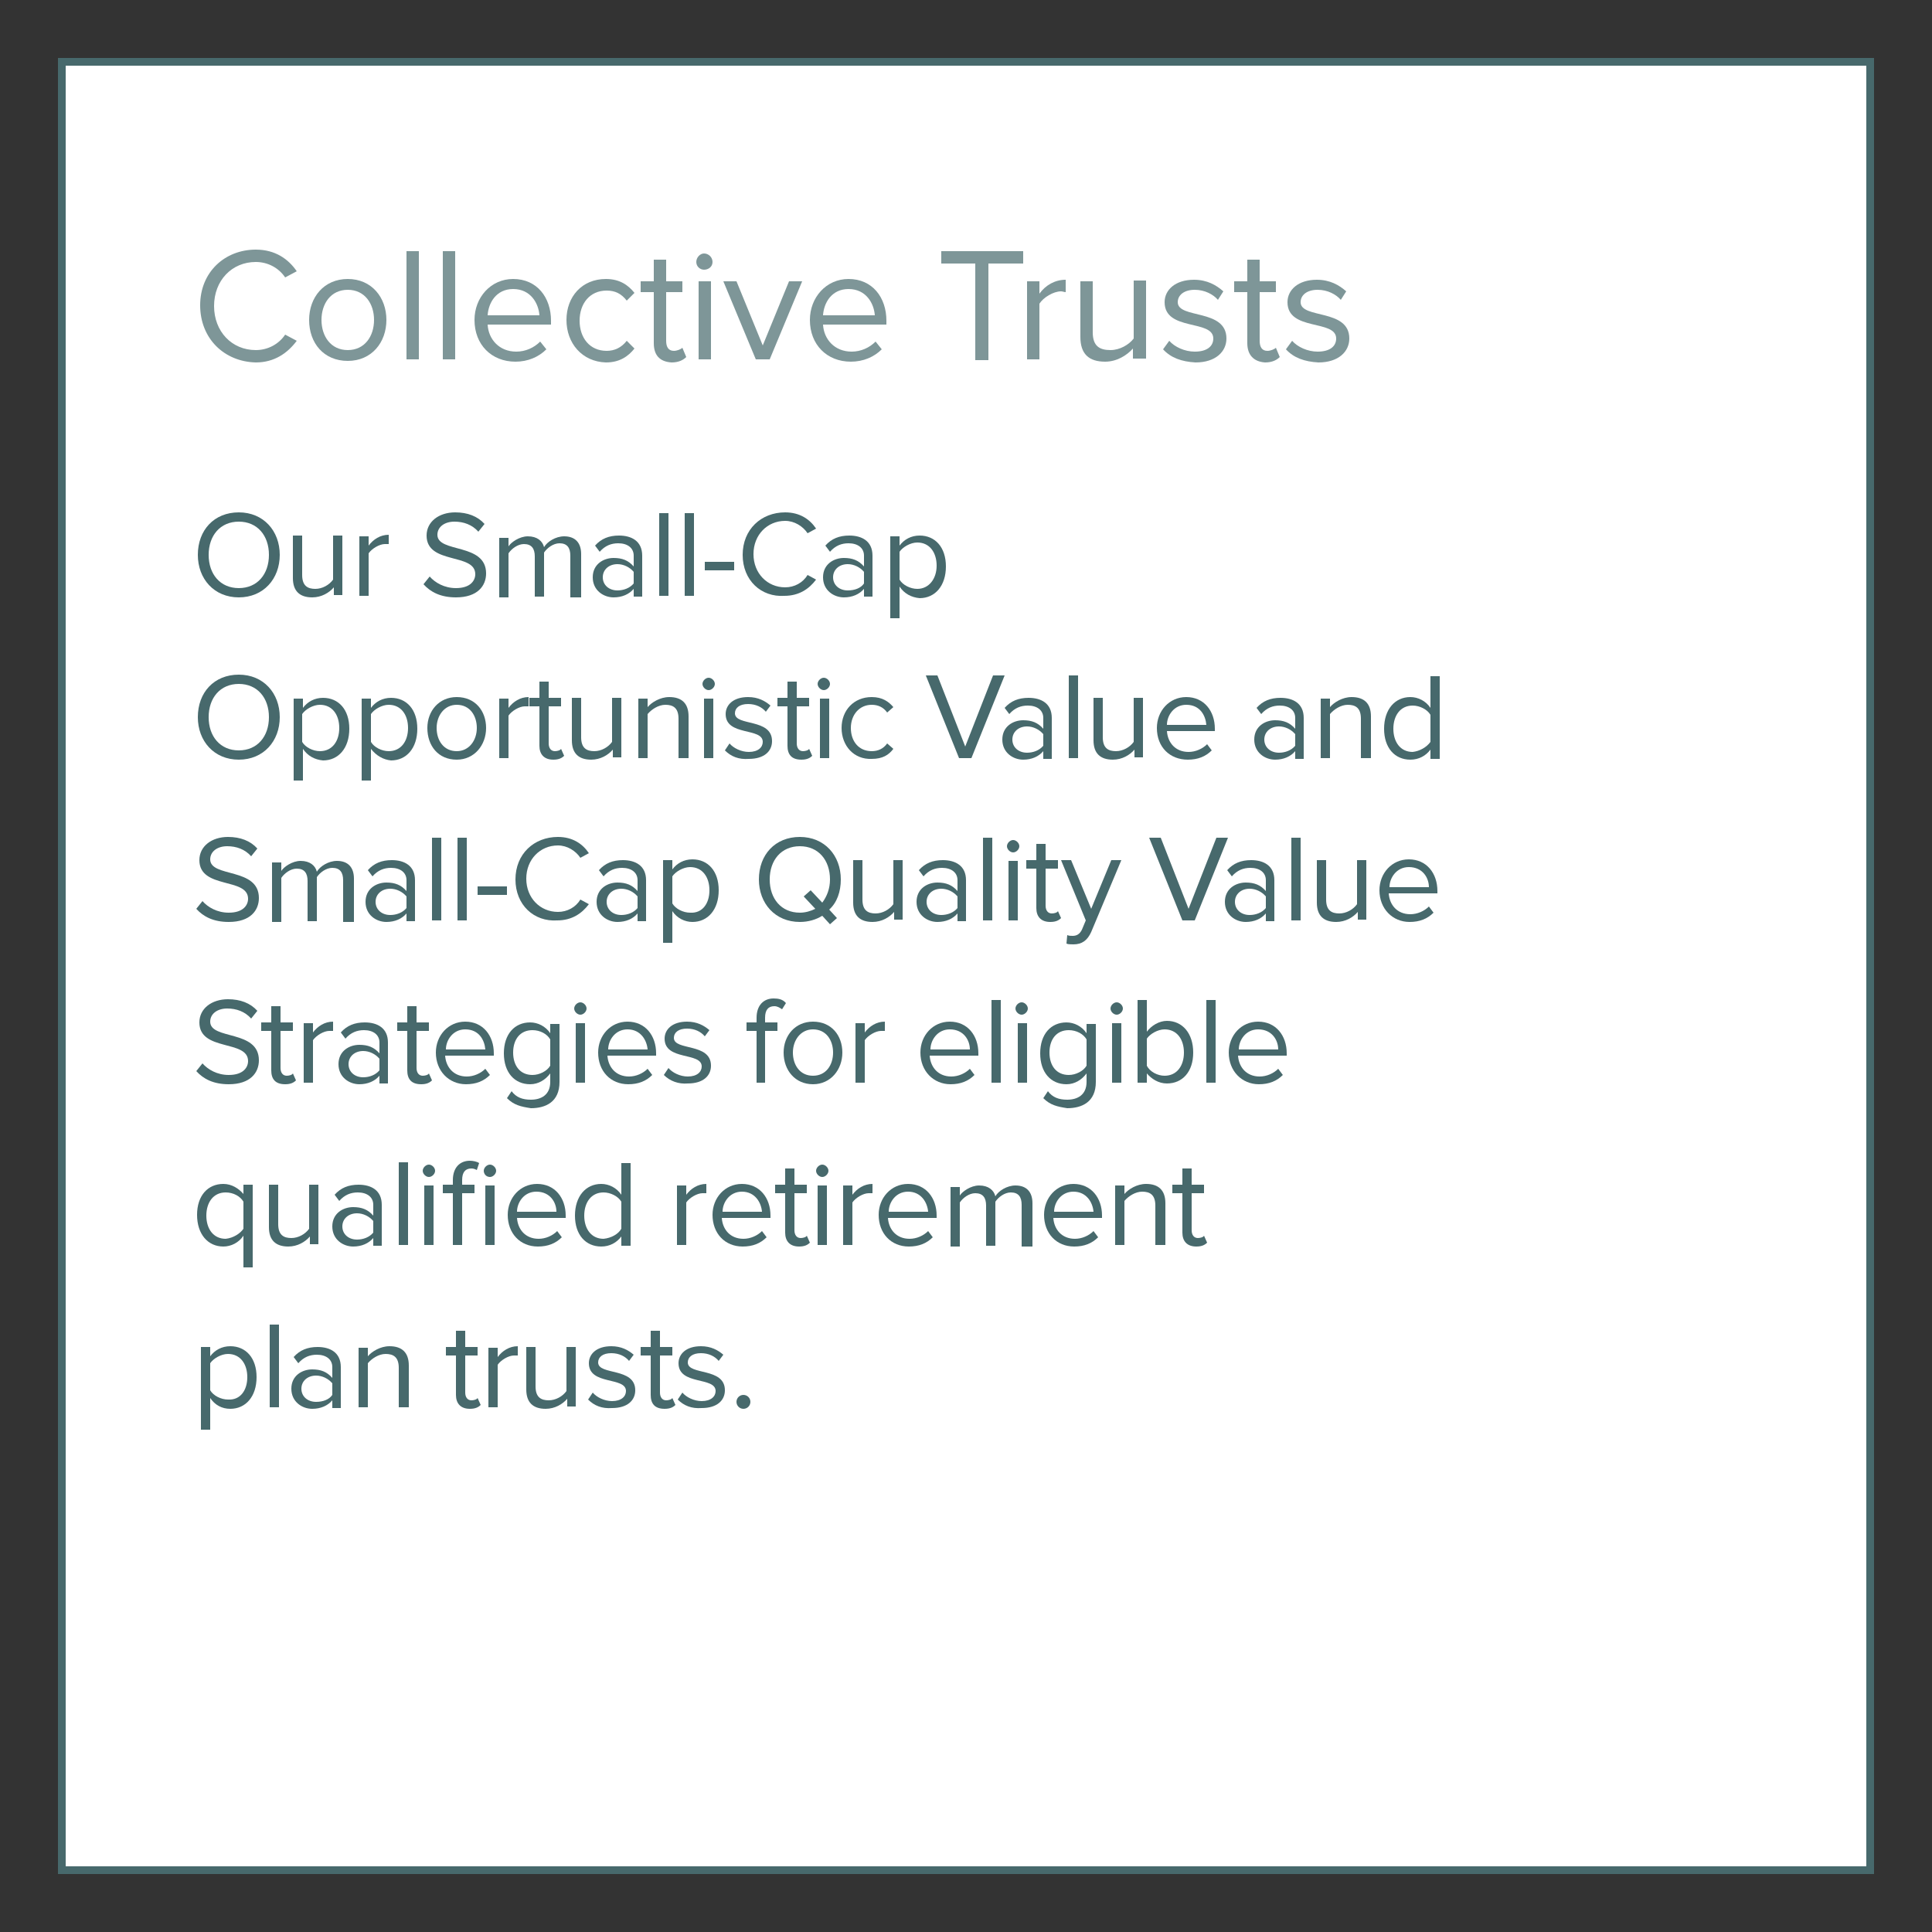<?xml version="1.0" encoding="utf-8"?>
<!-- Generator: Adobe Illustrator 27.3.1, SVG Export Plug-In . SVG Version: 6.00 Build 0)  -->
<svg version="1.1" id="Layer_1" xmlns="http://www.w3.org/2000/svg" xmlns:xlink="http://www.w3.org/1999/xlink" x="0px" y="0px"
	 viewBox="0 0 250 250" style="enable-background:new 0 0 250 250;" xml:space="preserve">
<rect x="0" y="0" width="250" height="250" fill="#333333" stroke="none"/>
<style type="text/css">
	.st0{fill:#47696C;}
	.st1{fill:#808080;}
	.st2{fill:none;}
	.st3{fill:#DAE1E2;}
	.st4{fill:#DEE1E3;}
	.st5{fill-rule:evenodd;clip-rule:evenodd;fill:#DEE1E3;}
	.st6{fill:#46747A;}
	.st7{fill:#FFFFFF;}
	.st8{fill:#7E9698;}
	.st9{fill:#298EC1;}
	.st10{fill:none;stroke:#CCCCCC;stroke-width:3;stroke-miterlimit:10;}
	.st11{fill:#CCCCCC;}
	.st12{fill:#FF00FF;}
	.st13{fill:none;stroke:#FFFFFF;stroke-miterlimit:10;}
</style>
<g>
	<rect x="8" y="8" class="st7" width="234" height="234"/>
	<path class="st0" d="M241.5,8.5v233H8.5V8.5H241.5 M242.5,7.5H7.5v235h235V7.5L242.5,7.5z"/>
</g>
<g>
	<path class="st8" d="M25.9,39.5c0-4.3,3.2-7.2,7.2-7.2c2.5,0,4.2,1.2,5.3,2.8l-1.5,0.8c-0.8-1.2-2.2-2-3.8-2
		c-3.1,0-5.4,2.4-5.4,5.7c0,3.3,2.3,5.7,5.4,5.7c1.6,0,3-0.8,3.8-2l1.5,0.8c-1.2,1.6-2.9,2.8-5.3,2.8C29,46.8,25.9,43.8,25.9,39.5z"
		/>
	<path class="st8" d="M40,41.4c0-2.9,1.9-5.3,5-5.3s5,2.4,5,5.3s-1.9,5.3-5,5.3S40,44.4,40,41.4z M48.4,41.4c0-2.1-1.2-3.9-3.4-3.9
		s-3.4,1.8-3.4,3.9c0,2.1,1.2,3.9,3.4,3.9S48.4,43.5,48.4,41.4z"/>
	<path class="st8" d="M52.6,46.5v-14h1.6v14H52.6z"/>
	<path class="st8" d="M57.3,46.5v-14h1.6v14H57.3z"/>
	<path class="st8" d="M61.4,41.4c0-2.9,2.1-5.3,5-5.3c3.1,0,4.9,2.4,4.9,5.4V42h-8.2c0.1,1.9,1.5,3.5,3.7,3.5c1.2,0,2.3-0.5,3.1-1.3
		l0.8,1c-1,1-2.4,1.6-4,1.6C63.6,46.8,61.4,44.6,61.4,41.4z M66.4,37.4c-2.2,0-3.2,1.8-3.3,3.4h6.7C69.7,39.3,68.7,37.4,66.4,37.4z"
		/>
	<path class="st8" d="M73.3,41.4c0-3,2-5.3,5.1-5.3c1.8,0,2.9,0.8,3.7,1.8l-1,1c-0.7-0.9-1.5-1.3-2.6-1.3c-2.2,0-3.5,1.7-3.5,3.9
		s1.3,3.9,3.5,3.9c1,0,1.9-0.4,2.6-1.3l1,1c-0.8,1-1.9,1.8-3.7,1.8C75.3,46.8,73.3,44.4,73.3,41.4z"/>
	<path class="st8" d="M84.6,44.4v-6.6h-1.7v-1.4h1.7v-2.8h1.6v2.8h2.1v1.4h-2.1v6.3c0,0.8,0.3,1.3,1,1.3c0.4,0,0.9-0.2,1.1-0.4
		l0.5,1.2c-0.4,0.4-1,0.7-1.9,0.7C85.3,46.8,84.6,45.9,84.6,44.4z"/>
	<path class="st8" d="M90.1,33.9c0-0.6,0.5-1.1,1-1.1c0.6,0,1.1,0.5,1.1,1.1s-0.5,1-1.1,1C90.6,34.9,90.1,34.5,90.1,33.9z
		 M90.4,46.5V36.4H92v10.1H90.4z"/>
	<path class="st8" d="M97.8,46.5l-4.2-10.1h1.7l3.4,8.3l3.4-8.3h1.7l-4.2,10.1H97.8z"/>
	<path class="st8" d="M104.8,41.4c0-2.9,2.1-5.3,5-5.3c3.1,0,4.9,2.4,4.9,5.4V42h-8.2c0.1,1.9,1.5,3.5,3.7,3.5
		c1.2,0,2.3-0.5,3.1-1.3l0.8,1c-1,1-2.4,1.6-4,1.6C107,46.8,104.8,44.6,104.8,41.4z M109.8,37.4c-2.2,0-3.2,1.8-3.3,3.4h6.7
		C113.1,39.3,112.1,37.4,109.8,37.4z"/>
	<path class="st8" d="M126.2,46.5V34.1h-4.4v-1.6h10.6v1.6h-4.5v12.5H126.2z"/>
	<path class="st8" d="M132.9,46.5V36.4h1.6V38c0.8-1.1,2-1.8,3.4-1.8v1.6c-0.2,0-0.4-0.1-0.6-0.1c-1,0-2.3,0.8-2.8,1.6v7.2H132.9z"
		/>
	<path class="st8" d="M146.6,46.5v-1.4c-0.8,0.9-2.1,1.7-3.6,1.7c-2.1,0-3.2-1-3.2-3.2v-7.2h1.6V43c0,1.8,0.9,2.3,2.3,2.3
		c1.2,0,2.4-0.7,3-1.5v-7.5h1.6v10.1H146.6z"/>
	<path class="st8" d="M150.5,45.2l0.8-1.1c0.7,0.8,2,1.4,3.3,1.4c1.6,0,2.4-0.7,2.4-1.7c0-2.5-6.3-0.9-6.3-4.7
		c0-1.6,1.4-2.9,3.8-2.9c1.7,0,2.9,0.7,3.8,1.5l-0.7,1.1c-0.6-0.7-1.7-1.3-3-1.3c-1.4,0-2.2,0.7-2.2,1.6c0,2.2,6.3,0.8,6.3,4.7
		c0,1.7-1.4,3.1-4,3.1C152.9,46.8,151.5,46.3,150.5,45.2z"/>
	<path class="st8" d="M161.4,44.4v-6.6h-1.7v-1.4h1.7v-2.8h1.6v2.8h2.1v1.4H163v6.3c0,0.8,0.3,1.3,1,1.3c0.4,0,0.9-0.2,1.1-0.4
		l0.5,1.2c-0.4,0.4-1,0.7-1.9,0.7C162.2,46.8,161.4,45.9,161.4,44.4z"/>
	<path class="st8" d="M166.4,45.2l0.8-1.1c0.7,0.8,2,1.4,3.3,1.4c1.6,0,2.4-0.7,2.4-1.7c0-2.5-6.3-0.9-6.3-4.7
		c0-1.6,1.4-2.9,3.8-2.9c1.7,0,2.9,0.7,3.8,1.5l-0.7,1.1c-0.6-0.7-1.7-1.3-3-1.3c-1.4,0-2.2,0.7-2.2,1.6c0,2.2,6.3,0.8,6.3,4.7
		c0,1.7-1.4,3.1-4,3.1C168.8,46.8,167.4,46.3,166.4,45.2z"/>
	<path class="st0" d="M25.6,71.8c0-3.2,2.1-5.5,5.3-5.5c3.2,0,5.3,2.4,5.3,5.5s-2.1,5.5-5.3,5.5C27.7,77.3,25.6,74.9,25.6,71.8z
		 M34.8,71.8c0-2.5-1.5-4.3-3.9-4.3c-2.4,0-3.9,1.8-3.9,4.3c0,2.5,1.5,4.3,3.9,4.3C33.3,76.1,34.8,74.3,34.8,71.8z"/>
	<path class="st0" d="M43.2,77.1V76c-0.6,0.7-1.6,1.3-2.8,1.3c-1.6,0-2.5-0.8-2.5-2.5v-5.5h1.2v5.1c0,1.4,0.7,1.8,1.7,1.8
		c0.9,0,1.8-0.5,2.3-1.2v-5.7h1.2v7.7H43.2z"/>
	<path class="st0" d="M46.5,77.1v-7.7h1.2v1.2c0.6-0.8,1.5-1.4,2.6-1.4v1.2c-0.1,0-0.3,0-0.5,0c-0.7,0-1.7,0.6-2.1,1.2v5.5H46.5z"/>
	<path class="st0" d="M54.8,75.6l0.8-1c0.7,0.8,1.9,1.5,3.4,1.5c1.9,0,2.5-1,2.5-1.8c0-2.8-6.3-1.2-6.3-5c0-1.8,1.6-3,3.7-3
		c1.6,0,2.9,0.5,3.8,1.5l-0.8,1c-0.8-0.9-1.9-1.3-3.1-1.3c-1.3,0-2.2,0.7-2.2,1.7c0,2.4,6.3,1,6.3,5c0,1.6-1.1,3.1-3.9,3.1
		C57,77.3,55.7,76.6,54.8,75.6z"/>
	<path class="st0" d="M73.8,77.1v-5.2c0-1-0.4-1.6-1.4-1.6c-0.8,0-1.6,0.6-2,1.2v5.7h-1.2v-5.2c0-1-0.4-1.6-1.4-1.6
		c-0.8,0-1.6,0.6-2,1.2v5.7h-1.2v-7.7h1.2v1.1c0.3-0.5,1.4-1.3,2.5-1.3c1.2,0,1.9,0.6,2.1,1.4c0.4-0.7,1.5-1.4,2.6-1.4
		c1.4,0,2.2,0.8,2.2,2.3v5.6H73.8z"/>
	<path class="st0" d="M82,77.1v-0.9c-0.6,0.7-1.5,1.1-2.6,1.1c-1.3,0-2.7-0.9-2.7-2.6c0-1.7,1.4-2.5,2.7-2.5c1.1,0,1.9,0.3,2.6,1.1
		v-1.4c0-1-0.8-1.6-2-1.6c-0.9,0-1.7,0.3-2.4,1.1l-0.6-0.8c0.8-0.9,1.8-1.3,3.1-1.3c1.6,0,3,0.7,3,2.6v5.3H82z M82,75.5V74
		c-0.5-0.6-1.3-1-2.1-1c-1.1,0-1.9,0.7-1.9,1.7c0,1,0.8,1.7,1.9,1.7C80.7,76.4,81.5,76.1,82,75.5z"/>
	<path class="st0" d="M85.3,77.1V66.4h1.2v10.7H85.3z"/>
	<path class="st0" d="M88.6,77.1V66.4h1.2v10.7H88.6z"/>
	<path class="st0" d="M91.2,73.8v-1.1h3.8v1.1H91.2z"/>
	<path class="st0" d="M96.1,71.8c0-3.3,2.4-5.5,5.5-5.5c1.9,0,3.2,0.9,4,2.1l-1.1,0.6c-0.6-0.9-1.7-1.6-2.9-1.6
		c-2.3,0-4.1,1.8-4.1,4.3c0,2.5,1.8,4.3,4.1,4.3c1.2,0,2.3-0.6,2.9-1.6l1.1,0.6c-0.9,1.2-2.2,2.1-4.1,2.1
		C98.5,77.3,96.1,75.1,96.1,71.8z"/>
	<path class="st0" d="M111.8,77.1v-0.9c-0.6,0.7-1.5,1.1-2.6,1.1c-1.3,0-2.7-0.9-2.7-2.6c0-1.7,1.4-2.5,2.7-2.5
		c1.1,0,1.9,0.3,2.6,1.1v-1.4c0-1-0.8-1.6-2-1.6c-0.9,0-1.7,0.3-2.4,1.1l-0.6-0.8c0.8-0.9,1.8-1.3,3.1-1.3c1.6,0,3,0.7,3,2.6v5.3
		H111.8z M111.8,75.5V74c-0.5-0.6-1.3-1-2.1-1c-1.1,0-1.9,0.7-1.9,1.7c0,1,0.8,1.7,1.9,1.7C110.6,76.4,111.4,76.1,111.8,75.5z"/>
	<path class="st0" d="M116.4,75.9v4.1h-1.2V69.4h1.2v1.2c0.6-0.8,1.5-1.3,2.6-1.3c2,0,3.4,1.5,3.4,4c0,2.5-1.4,4.1-3.4,4.1
		C117.9,77.3,117,76.8,116.4,75.9z M121.2,73.2c0-1.7-0.9-3-2.5-3c-0.9,0-1.9,0.6-2.3,1.2V75c0.4,0.7,1.4,1.2,2.3,1.2
		C120.2,76.2,121.2,74.9,121.2,73.2z"/>
	<path class="st0" d="M25.6,92.8c0-3.2,2.1-5.5,5.3-5.5c3.2,0,5.3,2.4,5.3,5.5s-2.1,5.5-5.3,5.5C27.7,98.3,25.6,95.9,25.6,92.8z
		 M34.8,92.8c0-2.5-1.5-4.3-3.9-4.3c-2.4,0-3.9,1.8-3.9,4.3c0,2.5,1.5,4.3,3.9,4.3C33.3,97.1,34.8,95.3,34.8,92.8z"/>
	<path class="st0" d="M39.2,96.9v4.1H38V90.4h1.2v1.2c0.6-0.8,1.5-1.3,2.6-1.3c2,0,3.4,1.5,3.4,4c0,2.5-1.4,4.1-3.4,4.1
		C40.7,98.3,39.8,97.8,39.2,96.9z M43.9,94.2c0-1.7-0.9-3-2.5-3c-0.9,0-1.9,0.6-2.3,1.2V96c0.4,0.7,1.4,1.2,2.3,1.2
		C43,97.2,43.9,95.9,43.9,94.2z"/>
	<path class="st0" d="M48,96.9v4.1h-1.2V90.4H48v1.2c0.6-0.8,1.5-1.3,2.6-1.3c2,0,3.4,1.5,3.4,4c0,2.5-1.4,4.1-3.4,4.1
		C49.6,98.3,48.7,97.8,48,96.9z M52.8,94.2c0-1.7-0.9-3-2.5-3c-0.9,0-1.9,0.6-2.3,1.2V96c0.4,0.7,1.4,1.2,2.3,1.2
		C51.9,97.2,52.8,95.9,52.8,94.2z"/>
	<path class="st0" d="M55.3,94.2c0-2.2,1.5-4,3.8-4c2.4,0,3.8,1.8,3.8,4s-1.5,4.1-3.8,4.1C56.7,98.3,55.3,96.5,55.3,94.2z
		 M61.7,94.2c0-1.6-0.9-3-2.6-3c-1.6,0-2.6,1.4-2.6,3c0,1.6,0.9,3,2.6,3C60.7,97.2,61.7,95.8,61.7,94.2z"/>
	<path class="st0" d="M64.6,98.1v-7.7h1.2v1.2c0.6-0.8,1.5-1.4,2.6-1.4v1.2c-0.1,0-0.3,0-0.5,0c-0.7,0-1.7,0.6-2.1,1.2v5.5H64.6z"/>
	<path class="st0" d="M69.8,96.5v-5.1h-1.3v-1.1h1.3v-2.1H71v2.1h1.6v1.1H71v4.8c0,0.6,0.3,1,0.8,1c0.3,0,0.7-0.1,0.8-0.3l0.4,0.9
		c-0.3,0.3-0.7,0.5-1.4,0.5C70.4,98.3,69.8,97.6,69.8,96.5z"/>
	<path class="st0" d="M79.3,98.1V97c-0.6,0.7-1.6,1.3-2.8,1.3c-1.6,0-2.5-0.8-2.5-2.5v-5.5h1.2v5.1c0,1.4,0.7,1.8,1.7,1.8
		c0.9,0,1.8-0.5,2.3-1.2v-5.7h1.2v7.7H79.3z"/>
	<path class="st0" d="M87.8,98.1V93c0-1.4-0.7-1.8-1.7-1.8c-0.9,0-1.8,0.6-2.3,1.2v5.7h-1.2v-7.7h1.2v1.1c0.5-0.6,1.6-1.3,2.8-1.3
		c1.6,0,2.5,0.8,2.5,2.5v5.4H87.8z"/>
	<path class="st0" d="M90.9,88.5c0-0.4,0.4-0.8,0.8-0.8c0.4,0,0.8,0.4,0.8,0.8s-0.4,0.8-0.8,0.8C91.3,89.3,90.9,88.9,90.9,88.5z
		 M91.1,98.1v-7.7h1.2v7.7H91.1z"/>
	<path class="st0" d="M93.8,97.1l0.6-0.9c0.5,0.6,1.5,1.1,2.5,1.1c1.2,0,1.8-0.6,1.8-1.3c0-1.9-4.8-0.7-4.8-3.6c0-1.2,1-2.2,2.9-2.2
		c1.3,0,2.2,0.5,2.9,1.1l-0.6,0.8c-0.5-0.6-1.3-1-2.3-1c-1.1,0-1.7,0.5-1.7,1.2c0,1.7,4.8,0.6,4.8,3.6c0,1.3-1,2.3-3,2.3
		C95.6,98.3,94.6,97.9,93.8,97.1z"/>
	<path class="st0" d="M101.9,96.5v-5.1h-1.3v-1.1h1.3v-2.1h1.2v2.1h1.6v1.1h-1.6v4.8c0,0.6,0.3,1,0.8,1c0.3,0,0.7-0.1,0.8-0.3
		l0.4,0.9c-0.3,0.3-0.7,0.5-1.4,0.5C102.4,98.3,101.9,97.6,101.9,96.5z"/>
	<path class="st0" d="M105.8,88.5c0-0.4,0.4-0.8,0.8-0.8c0.4,0,0.8,0.4,0.8,0.8s-0.4,0.8-0.8,0.8C106.2,89.3,105.8,88.9,105.8,88.5z
		 M106.1,98.1v-7.7h1.2v7.7H106.1z"/>
	<path class="st0" d="M108.9,94.2c0-2.3,1.6-4,3.9-4c1.4,0,2.2,0.6,2.8,1.3l-0.8,0.7c-0.5-0.7-1.2-1-2-1c-1.6,0-2.7,1.3-2.7,3
		s1,3,2.7,3c0.8,0,1.5-0.3,2-1l0.8,0.7c-0.6,0.8-1.4,1.3-2.8,1.3C110.5,98.3,108.9,96.5,108.9,94.2z"/>
	<path class="st0" d="M124.1,98.1l-4.3-10.7h1.5l3.6,9.2l3.6-9.2h1.5l-4.3,10.7H124.1z"/>
	<path class="st0" d="M135,98.1v-0.9c-0.6,0.7-1.5,1.1-2.6,1.1c-1.3,0-2.7-0.9-2.7-2.6c0-1.7,1.4-2.5,2.7-2.5c1.1,0,1.9,0.3,2.6,1.1
		v-1.4c0-1-0.8-1.6-2-1.6c-0.9,0-1.7,0.3-2.4,1.1l-0.6-0.8c0.8-0.9,1.8-1.3,3.1-1.3c1.6,0,3,0.7,3,2.6v5.3H135z M135,96.5V95
		c-0.5-0.6-1.3-1-2.1-1c-1.1,0-1.9,0.7-1.9,1.7c0,1,0.8,1.7,1.9,1.7C133.7,97.4,134.5,97.1,135,96.5z"/>
	<path class="st0" d="M138.3,98.1V87.4h1.2v10.7H138.3z"/>
	<path class="st0" d="M146.8,98.1V97c-0.6,0.7-1.6,1.3-2.8,1.3c-1.6,0-2.5-0.8-2.5-2.5v-5.5h1.2v5.1c0,1.4,0.7,1.8,1.7,1.8
		c0.9,0,1.8-0.5,2.3-1.2v-5.7h1.2v7.7H146.8z"/>
	<path class="st0" d="M149.7,94.2c0-2.2,1.6-4,3.8-4c2.3,0,3.7,1.8,3.7,4.1v0.3H151c0.1,1.5,1.1,2.7,2.8,2.7c0.9,0,1.8-0.4,2.4-1
		l0.6,0.8c-0.8,0.8-1.8,1.2-3.1,1.2C151.4,98.3,149.7,96.7,149.7,94.2z M153.5,91.2c-1.6,0-2.5,1.4-2.5,2.6h5.1
		C156,92.6,155.3,91.2,153.5,91.2z"/>
	<path class="st0" d="M167.6,98.1v-0.9c-0.6,0.7-1.5,1.1-2.6,1.1c-1.3,0-2.7-0.9-2.7-2.6c0-1.7,1.4-2.5,2.7-2.5
		c1.1,0,1.9,0.3,2.6,1.1v-1.4c0-1-0.8-1.6-2-1.6c-0.9,0-1.7,0.3-2.4,1.1l-0.6-0.8c0.8-0.9,1.8-1.3,3.1-1.3c1.6,0,3,0.7,3,2.6v5.3
		H167.6z M167.6,96.5V95c-0.5-0.6-1.3-1-2.1-1c-1.1,0-1.9,0.7-1.9,1.7c0,1,0.8,1.7,1.9,1.7C166.3,97.4,167.1,97.1,167.6,96.5z"/>
	<path class="st0" d="M176.1,98.1V93c0-1.4-0.7-1.8-1.7-1.8c-0.9,0-1.8,0.6-2.3,1.2v5.7h-1.2v-7.7h1.2v1.1c0.5-0.6,1.6-1.3,2.8-1.3
		c1.6,0,2.5,0.8,2.5,2.5v5.4H176.1z"/>
	<path class="st0" d="M185.1,98.1V97c-0.6,0.8-1.5,1.3-2.6,1.3c-2,0-3.4-1.5-3.4-4c0-2.5,1.4-4.1,3.4-4.1c1,0,2,0.5,2.6,1.4v-4.1
		h1.2v10.7H185.1z M185.1,96v-3.5c-0.4-0.7-1.4-1.2-2.3-1.2c-1.6,0-2.5,1.3-2.5,3c0,1.7,0.9,3,2.5,3C183.7,97.2,184.6,96.7,185.1,96
		z"/>
	<path class="st0" d="M25.4,117.6l0.8-1c0.7,0.8,1.9,1.5,3.4,1.5c1.9,0,2.5-1,2.5-1.8c0-2.8-6.3-1.2-6.3-5c0-1.8,1.6-3,3.7-3
		c1.6,0,2.9,0.5,3.8,1.5l-0.8,1c-0.8-0.9-1.9-1.3-3.1-1.3c-1.3,0-2.2,0.7-2.2,1.7c0,2.4,6.3,1,6.3,5c0,1.6-1.1,3.1-3.9,3.1
		C27.6,119.3,26.3,118.6,25.4,117.6z"/>
	<path class="st0" d="M44.4,119.1v-5.2c0-1-0.4-1.6-1.4-1.6c-0.8,0-1.6,0.6-2,1.2v5.7h-1.2v-5.2c0-1-0.4-1.6-1.4-1.6
		c-0.8,0-1.6,0.6-2,1.2v5.7h-1.2v-7.7h1.2v1.1c0.3-0.5,1.4-1.3,2.5-1.3c1.2,0,1.9,0.6,2.1,1.4c0.4-0.7,1.5-1.4,2.6-1.4
		c1.4,0,2.2,0.8,2.2,2.3v5.6H44.4z"/>
	<path class="st0" d="M52.6,119.1v-0.9c-0.6,0.7-1.5,1.1-2.6,1.1c-1.3,0-2.7-0.9-2.7-2.6c0-1.7,1.4-2.5,2.7-2.5
		c1.1,0,1.9,0.3,2.6,1.1v-1.4c0-1-0.8-1.6-2-1.6c-0.9,0-1.7,0.3-2.4,1.1l-0.6-0.8c0.8-0.9,1.8-1.3,3.1-1.3c1.6,0,3,0.7,3,2.6v5.3
		H52.6z M52.6,117.5V116c-0.5-0.6-1.3-1-2.1-1c-1.1,0-1.9,0.7-1.9,1.7c0,1,0.8,1.7,1.9,1.7C51.3,118.4,52.1,118.1,52.6,117.5z"/>
	<path class="st0" d="M55.9,119.1v-10.7h1.2v10.7H55.9z"/>
	<path class="st0" d="M59.2,119.1v-10.7h1.2v10.7H59.2z"/>
	<path class="st0" d="M61.8,115.8v-1.1h3.8v1.1H61.8z"/>
	<path class="st0" d="M66.7,113.8c0-3.3,2.4-5.5,5.5-5.5c1.9,0,3.2,0.9,4,2.1l-1.1,0.6c-0.6-0.9-1.7-1.6-2.9-1.6
		c-2.3,0-4.1,1.8-4.1,4.3c0,2.5,1.8,4.3,4.1,4.3c1.2,0,2.3-0.6,2.9-1.6l1.1,0.6c-0.9,1.2-2.2,2.1-4.1,2.1
		C69.1,119.3,66.7,117.1,66.7,113.8z"/>
	<path class="st0" d="M82.5,119.1v-0.9c-0.6,0.7-1.5,1.1-2.6,1.1c-1.3,0-2.7-0.9-2.7-2.6c0-1.7,1.4-2.5,2.7-2.5
		c1.1,0,1.9,0.3,2.6,1.1v-1.4c0-1-0.8-1.6-2-1.6c-0.9,0-1.7,0.3-2.4,1.1l-0.6-0.8c0.8-0.9,1.8-1.3,3.1-1.3c1.6,0,3,0.7,3,2.6v5.3
		H82.5z M82.5,117.5V116c-0.5-0.6-1.3-1-2.1-1c-1.1,0-1.9,0.7-1.9,1.7c0,1,0.8,1.7,1.9,1.7C81.2,118.4,82,118.1,82.5,117.5z"/>
	<path class="st0" d="M87,117.9v4.1h-1.2v-10.7H87v1.2c0.6-0.8,1.5-1.3,2.6-1.3c2,0,3.4,1.5,3.4,4c0,2.5-1.4,4.1-3.4,4.1
		C88.6,119.3,87.6,118.8,87,117.9z M91.8,115.2c0-1.7-0.9-3-2.5-3c-0.9,0-1.9,0.6-2.3,1.2v3.5c0.4,0.7,1.4,1.2,2.3,1.2
		C90.9,118.2,91.8,116.9,91.8,115.2z"/>
	<path class="st0" d="M98.2,113.8c0-3.2,2.1-5.5,5.3-5.5c3.2,0,5.3,2.4,5.3,5.5c0,1.6-0.5,3-1.5,3.9l1,1.1l-0.9,0.8l-1-1.1
		c-0.8,0.5-1.8,0.8-2.9,0.8C100.3,119.3,98.2,116.9,98.2,113.8z M105.5,117.6l-1.5-1.6l0.9-0.8l1.5,1.6c0.6-0.8,1-1.8,1-3
		c0-2.5-1.5-4.3-3.9-4.3c-2.4,0-3.9,1.8-3.9,4.3c0,2.5,1.5,4.3,3.9,4.3C104.2,118.1,104.9,117.9,105.5,117.6z"/>
	<path class="st0" d="M115.7,119.1V118c-0.6,0.7-1.6,1.3-2.8,1.3c-1.6,0-2.5-0.8-2.5-2.5v-5.5h1.2v5.1c0,1.4,0.7,1.8,1.7,1.8
		c0.9,0,1.8-0.5,2.3-1.2v-5.7h1.2v7.7H115.7z"/>
	<path class="st0" d="M123.9,119.1v-0.9c-0.6,0.7-1.5,1.1-2.6,1.1c-1.3,0-2.7-0.9-2.7-2.6c0-1.7,1.4-2.5,2.7-2.5
		c1.1,0,1.9,0.3,2.6,1.1v-1.4c0-1-0.8-1.6-2-1.6c-0.9,0-1.7,0.3-2.4,1.1l-0.6-0.8c0.8-0.9,1.8-1.3,3.1-1.3c1.6,0,3,0.7,3,2.6v5.3
		H123.9z M123.9,117.5V116c-0.5-0.6-1.3-1-2.1-1c-1.1,0-1.9,0.7-1.9,1.7c0,1,0.8,1.7,1.9,1.7C122.6,118.4,123.4,118.1,123.9,117.5z"
		/>
	<path class="st0" d="M127.2,119.1v-10.7h1.2v10.7H127.2z"/>
	<path class="st0" d="M130.3,109.5c0-0.4,0.4-0.8,0.8-0.8c0.4,0,0.8,0.4,0.8,0.8s-0.4,0.8-0.8,0.8
		C130.7,110.3,130.3,109.9,130.3,109.5z M130.5,119.1v-7.7h1.2v7.7H130.5z"/>
	<path class="st0" d="M134.1,117.5v-5.1h-1.3v-1.1h1.3v-2.1h1.2v2.1h1.6v1.1h-1.6v4.8c0,0.6,0.3,1,0.8,1c0.3,0,0.7-0.1,0.8-0.3
		l0.4,0.9c-0.3,0.3-0.7,0.5-1.4,0.5C134.7,119.3,134.1,118.6,134.1,117.5z"/>
	<path class="st0" d="M138.1,121c0.2,0.1,0.5,0.1,0.7,0.1c0.5,0,0.9-0.2,1.2-0.8l0.5-1.2l-3.2-7.8h1.3l2.6,6.3l2.6-6.3h1.3l-3.9,9.3
		c-0.5,1.1-1.2,1.6-2.3,1.6c-0.3,0-0.7,0-0.9-0.1L138.1,121z"/>
	<path class="st0" d="M153,119.1l-4.3-10.7h1.5l3.6,9.2l3.6-9.2h1.5l-4.3,10.7H153z"/>
	<path class="st0" d="M163.8,119.1v-0.9c-0.6,0.7-1.5,1.1-2.6,1.1c-1.3,0-2.7-0.9-2.7-2.6c0-1.7,1.4-2.5,2.7-2.5
		c1.1,0,1.9,0.3,2.6,1.1v-1.4c0-1-0.8-1.6-2-1.6c-0.9,0-1.7,0.3-2.4,1.1l-0.6-0.8c0.8-0.9,1.8-1.3,3.1-1.3c1.6,0,3,0.7,3,2.6v5.3
		H163.8z M163.8,117.5V116c-0.5-0.6-1.3-1-2.1-1c-1.1,0-1.9,0.7-1.9,1.7c0,1,0.8,1.7,1.9,1.7C162.5,118.4,163.3,118.1,163.8,117.5z"
		/>
	<path class="st0" d="M167.1,119.1v-10.7h1.2v10.7H167.1z"/>
	<path class="st0" d="M175.7,119.1V118c-0.6,0.7-1.6,1.3-2.8,1.3c-1.6,0-2.5-0.8-2.5-2.5v-5.5h1.2v5.1c0,1.4,0.7,1.8,1.7,1.8
		c0.9,0,1.8-0.5,2.3-1.2v-5.7h1.2v7.7H175.7z"/>
	<path class="st0" d="M178.5,115.2c0-2.2,1.6-4,3.8-4c2.3,0,3.7,1.8,3.7,4.1v0.3h-6.3c0.1,1.5,1.1,2.7,2.8,2.7c0.9,0,1.8-0.4,2.4-1
		l0.6,0.8c-0.8,0.8-1.8,1.2-3.1,1.2C180.2,119.3,178.5,117.6,178.5,115.2z M182.3,112.2c-1.6,0-2.5,1.4-2.5,2.6h5.1
		C184.9,113.6,184.1,112.2,182.3,112.2z"/>
	<path class="st0" d="M25.4,138.6l0.8-1c0.7,0.8,1.9,1.5,3.4,1.5c1.9,0,2.5-1,2.5-1.8c0-2.8-6.3-1.2-6.3-5c0-1.8,1.6-3,3.7-3
		c1.6,0,2.9,0.5,3.8,1.5l-0.8,1c-0.8-0.9-1.9-1.3-3.1-1.3c-1.3,0-2.2,0.7-2.2,1.7c0,2.4,6.3,1,6.3,5c0,1.6-1.1,3.1-3.9,3.1
		C27.6,140.3,26.3,139.6,25.4,138.6z"/>
	<path class="st0" d="M35.1,138.5v-5.1h-1.3v-1.1h1.3v-2.1h1.2v2.1h1.6v1.1h-1.6v4.8c0,0.6,0.3,1,0.8,1c0.3,0,0.7-0.1,0.8-0.3
		l0.4,0.9c-0.3,0.3-0.7,0.5-1.4,0.5C35.6,140.3,35.1,139.6,35.1,138.5z"/>
	<path class="st0" d="M39.3,140.1v-7.7h1.2v1.2c0.6-0.8,1.5-1.4,2.6-1.4v1.2c-0.1,0-0.3,0-0.5,0c-0.7,0-1.7,0.6-2.1,1.2v5.5H39.3z"
		/>
	<path class="st0" d="M49.1,140.1v-0.9c-0.6,0.7-1.5,1.1-2.6,1.1c-1.3,0-2.7-0.9-2.7-2.6c0-1.7,1.4-2.5,2.7-2.5
		c1.1,0,1.9,0.3,2.6,1.1v-1.4c0-1-0.8-1.6-2-1.6c-0.9,0-1.7,0.3-2.4,1.1l-0.6-0.8c0.8-0.9,1.8-1.3,3.1-1.3c1.6,0,3,0.7,3,2.6v5.3
		H49.1z M49.1,138.5V137c-0.5-0.6-1.3-1-2.1-1c-1.1,0-1.9,0.7-1.9,1.7c0,1,0.8,1.7,1.9,1.7C47.8,139.4,48.6,139.1,49.1,138.5z"/>
	<path class="st0" d="M52.7,138.5v-5.1h-1.3v-1.1h1.3v-2.1h1.2v2.1h1.6v1.1h-1.6v4.8c0,0.6,0.3,1,0.8,1c0.3,0,0.7-0.1,0.8-0.3
		l0.4,0.9c-0.3,0.3-0.7,0.5-1.4,0.5C53.2,140.3,52.7,139.6,52.7,138.5z"/>
	<path class="st0" d="M56.4,136.2c0-2.2,1.6-4,3.8-4c2.3,0,3.7,1.8,3.7,4.1v0.3h-6.3c0.1,1.5,1.1,2.7,2.8,2.7c0.9,0,1.8-0.4,2.4-1
		l0.6,0.8c-0.8,0.8-1.8,1.2-3.1,1.2C58.1,140.3,56.4,138.6,56.4,136.2z M60.2,133.2c-1.6,0-2.5,1.4-2.5,2.6h5.1
		C62.7,134.6,62,133.2,60.2,133.2z"/>
	<path class="st0" d="M65.6,142.1l0.6-0.9c0.6,0.8,1.4,1.1,2.5,1.1c1.3,0,2.5-0.6,2.5-2.3v-1.1c-0.6,0.8-1.5,1.4-2.6,1.4
		c-2,0-3.4-1.5-3.4-4c0-2.5,1.4-4,3.4-4c1,0,2,0.5,2.6,1.4v-1.2h1.2v7.5c0,2.6-1.8,3.4-3.7,3.4C67.4,143.2,66.5,143,65.6,142.1z
		 M71.2,137.9v-3.4c-0.4-0.7-1.3-1.2-2.3-1.2c-1.6,0-2.5,1.2-2.5,2.9c0,1.7,0.9,2.9,2.5,2.9C69.8,139.1,70.8,138.6,71.2,137.9z"/>
	<path class="st0" d="M74.3,130.5c0-0.4,0.4-0.8,0.8-0.8c0.4,0,0.8,0.4,0.8,0.8s-0.4,0.8-0.8,0.8C74.7,131.3,74.3,130.9,74.3,130.5z
		 M74.5,140.1v-7.7h1.2v7.7H74.5z"/>
	<path class="st0" d="M77.4,136.2c0-2.2,1.6-4,3.8-4c2.3,0,3.7,1.8,3.7,4.1v0.3h-6.3c0.1,1.5,1.1,2.7,2.8,2.7c0.9,0,1.8-0.4,2.4-1
		l0.6,0.8c-0.8,0.8-1.8,1.2-3.1,1.2C79,140.3,77.4,138.6,77.4,136.2z M81.2,133.2c-1.6,0-2.5,1.4-2.5,2.6h5.1
		C83.7,134.6,82.9,133.2,81.2,133.2z"/>
	<path class="st0" d="M85.9,139.1l0.6-0.9c0.5,0.6,1.5,1.1,2.5,1.1c1.2,0,1.8-0.6,1.8-1.3c0-1.9-4.8-0.7-4.8-3.6
		c0-1.2,1-2.2,2.9-2.2c1.3,0,2.2,0.5,2.9,1.1l-0.6,0.8c-0.5-0.6-1.3-1-2.3-1c-1.1,0-1.7,0.5-1.7,1.2c0,1.7,4.8,0.6,4.8,3.6
		c0,1.3-1,2.3-3,2.3C87.8,140.3,86.7,139.9,85.9,139.1z"/>
	<path class="st0" d="M97.9,140.1v-6.7h-1.3v-1.1h1.3v-0.6c0-1.6,0.9-2.5,2.2-2.5c0.6,0,1.2,0.1,1.6,0.6l-0.5,0.8
		c-0.3-0.2-0.6-0.4-1-0.4c-0.8,0-1.2,0.5-1.2,1.5v0.6h1.6v1.1h-1.6v6.7H97.9z"/>
	<path class="st0" d="M101.4,136.2c0-2.2,1.5-4,3.8-4c2.4,0,3.8,1.8,3.8,4c0,2.2-1.5,4.1-3.8,4.1
		C102.9,140.3,101.4,138.5,101.4,136.2z M107.8,136.2c0-1.6-0.9-3-2.6-3c-1.6,0-2.6,1.4-2.6,3c0,1.6,0.9,3,2.6,3
		C106.9,139.2,107.8,137.8,107.8,136.2z"/>
	<path class="st0" d="M110.7,140.1v-7.7h1.2v1.2c0.6-0.8,1.5-1.4,2.6-1.4v1.2c-0.1,0-0.3,0-0.5,0c-0.7,0-1.7,0.6-2.1,1.2v5.5H110.7z
		"/>
	<path class="st0" d="M119.1,136.2c0-2.2,1.6-4,3.8-4c2.3,0,3.7,1.8,3.7,4.1v0.3h-6.3c0.1,1.5,1.1,2.7,2.8,2.7c0.9,0,1.8-0.4,2.4-1
		l0.6,0.8c-0.8,0.8-1.8,1.2-3.1,1.2C120.8,140.3,119.1,138.6,119.1,136.2z M122.9,133.2c-1.6,0-2.5,1.4-2.5,2.6h5.1
		C125.5,134.6,124.7,133.2,122.9,133.2z"/>
	<path class="st0" d="M128.3,140.1v-10.7h1.2v10.7H128.3z"/>
	<path class="st0" d="M131.4,130.5c0-0.4,0.4-0.8,0.8-0.8c0.4,0,0.8,0.4,0.8,0.8s-0.4,0.8-0.8,0.8
		C131.8,131.3,131.4,130.9,131.4,130.5z M131.7,140.1v-7.7h1.2v7.7H131.7z"/>
	<path class="st0" d="M135,142.1l0.6-0.9c0.6,0.8,1.4,1.1,2.5,1.1c1.3,0,2.5-0.6,2.5-2.3v-1.1c-0.6,0.8-1.5,1.4-2.6,1.4
		c-2,0-3.4-1.5-3.4-4c0-2.5,1.4-4,3.4-4c1,0,2,0.5,2.6,1.4v-1.2h1.2v7.5c0,2.6-1.8,3.4-3.7,3.4C136.8,143.2,135.9,143,135,142.1z
		 M140.6,137.9v-3.4c-0.4-0.7-1.3-1.2-2.3-1.2c-1.6,0-2.5,1.2-2.5,2.9c0,1.7,0.9,2.9,2.5,2.9C139.2,139.1,140.2,138.6,140.6,137.9z"
		/>
	<path class="st0" d="M143.7,130.5c0-0.4,0.4-0.8,0.8-0.8c0.4,0,0.8,0.4,0.8,0.8s-0.4,0.8-0.8,0.8
		C144.1,131.3,143.7,130.9,143.7,130.5z M143.9,140.1v-7.7h1.2v7.7H143.9z"/>
	<path class="st0" d="M147.2,140.1v-10.7h1.2v4.1c0.6-0.8,1.6-1.4,2.6-1.4c2,0,3.4,1.6,3.4,4.1c0,2.5-1.4,4-3.4,4
		c-1.1,0-2-0.6-2.6-1.3v1.2H147.2z M150.7,139.2c1.6,0,2.5-1.3,2.5-3s-0.9-3-2.5-3c-0.9,0-1.9,0.6-2.3,1.2v3.5
		C148.8,138.7,149.8,139.2,150.7,139.2z"/>
	<path class="st0" d="M156.1,140.1v-10.7h1.2v10.7H156.1z"/>
	<path class="st0" d="M159,136.2c0-2.2,1.6-4,3.8-4c2.3,0,3.7,1.8,3.7,4.1v0.3h-6.3c0.1,1.5,1.1,2.7,2.8,2.7c0.9,0,1.8-0.4,2.4-1
		l0.6,0.8c-0.8,0.8-1.8,1.2-3.1,1.2C160.7,140.3,159,138.6,159,136.2z M162.8,133.2c-1.6,0-2.5,1.4-2.5,2.6h5.1
		C165.4,134.6,164.6,133.2,162.8,133.2z"/>
	<path class="st0" d="M25.5,157.2c0-2.5,1.4-4,3.4-4c1.1,0,2,0.6,2.6,1.3v-1.2h1.2v10.7h-1.2v-4.1c-0.6,0.9-1.6,1.4-2.6,1.4
		C26.9,161.3,25.5,159.7,25.5,157.2z M31.5,159v-3.5c-0.4-0.7-1.3-1.2-2.3-1.2c-1.6,0-2.5,1.3-2.5,3c0,1.7,0.9,3,2.5,3
		C30.2,160.2,31.1,159.6,31.5,159z"/>
	<path class="st0" d="M40.1,161.1V160c-0.6,0.7-1.6,1.3-2.8,1.3c-1.6,0-2.5-0.8-2.5-2.5v-5.5h1.2v5.1c0,1.4,0.7,1.8,1.7,1.8
		c0.9,0,1.8-0.5,2.3-1.2v-5.7h1.2v7.7H40.1z"/>
	<path class="st0" d="M48.3,161.1v-0.9c-0.6,0.7-1.5,1.1-2.6,1.1c-1.3,0-2.7-0.9-2.7-2.6c0-1.7,1.4-2.5,2.7-2.5
		c1.1,0,1.9,0.3,2.6,1.1v-1.4c0-1-0.8-1.6-2-1.6c-0.9,0-1.7,0.3-2.4,1.1l-0.6-0.8c0.8-0.9,1.8-1.3,3.1-1.3c1.6,0,3,0.7,3,2.6v5.3
		H48.3z M48.3,159.5V158c-0.5-0.6-1.3-1-2.1-1c-1.1,0-1.9,0.7-1.9,1.7c0,1,0.8,1.7,1.9,1.7C47,160.4,47.8,160.1,48.3,159.5z"/>
	<path class="st0" d="M51.6,161.1v-10.7h1.2v10.7H51.6z"/>
	<path class="st0" d="M54.7,151.5c0-0.4,0.4-0.8,0.8-0.8c0.4,0,0.8,0.4,0.8,0.8s-0.4,0.8-0.8,0.8C55.1,152.3,54.7,151.9,54.7,151.5z
		 M54.9,161.1v-7.7h1.2v7.7H54.9z"/>
	<path class="st0" d="M58.6,161.1v-6.7h-1.3v-1.1h1.3v-0.6c0-1.6,0.9-2.5,2.2-2.5c0.4,0,0.9,0.1,1.2,0.3l-0.3,0.9
		c-0.2-0.1-0.4-0.2-0.7-0.2c-0.8,0-1.2,0.5-1.2,1.5v0.6h1.6v1.1h-1.6v6.7H58.6z M62.6,151.5c0-0.4,0.4-0.8,0.8-0.8
		c0.4,0,0.8,0.4,0.8,0.8s-0.4,0.8-0.8,0.8C62.9,152.3,62.6,151.9,62.6,151.5z M62.8,161.1v-7.7H64v7.7H62.8z"/>
	<path class="st0" d="M65.7,157.2c0-2.2,1.6-4,3.8-4c2.3,0,3.7,1.8,3.7,4.1v0.3h-6.3c0.1,1.5,1.1,2.7,2.8,2.7c0.9,0,1.8-0.4,2.4-1
		l0.6,0.8c-0.8,0.8-1.8,1.2-3.1,1.2C67.3,161.3,65.7,159.6,65.7,157.2z M69.4,154.2c-1.6,0-2.5,1.4-2.5,2.6H72
		C72,155.6,71.2,154.2,69.4,154.2z"/>
	<path class="st0" d="M80.4,161.1V160c-0.6,0.8-1.5,1.3-2.6,1.3c-2,0-3.4-1.5-3.4-4c0-2.5,1.4-4.1,3.4-4.1c1,0,2,0.5,2.6,1.4v-4.1
		h1.2v10.7H80.4z M80.4,159v-3.5c-0.4-0.7-1.4-1.2-2.3-1.2c-1.6,0-2.5,1.3-2.5,3s0.9,3,2.5,3C79.1,160.2,80,159.7,80.4,159z"/>
	<path class="st0" d="M87.6,161.1v-7.7h1.2v1.2c0.6-0.8,1.5-1.4,2.6-1.4v1.2c-0.1,0-0.3,0-0.5,0c-0.7,0-1.7,0.6-2.1,1.2v5.5H87.6z"
		/>
	<path class="st0" d="M92.2,157.2c0-2.2,1.6-4,3.8-4c2.3,0,3.7,1.8,3.7,4.1v0.3h-6.3c0.1,1.5,1.1,2.7,2.8,2.7c0.9,0,1.8-0.4,2.4-1
		l0.6,0.8c-0.8,0.8-1.8,1.2-3.1,1.2C93.8,161.3,92.2,159.6,92.2,157.2z M96,154.2c-1.6,0-2.5,1.4-2.5,2.6h5.1
		C98.5,155.6,97.7,154.2,96,154.2z"/>
	<path class="st0" d="M101.6,159.5v-5.1h-1.3v-1.1h1.3v-2.1h1.2v2.1h1.6v1.1h-1.6v4.8c0,0.6,0.3,1,0.8,1c0.3,0,0.7-0.1,0.8-0.3
		l0.4,0.9c-0.3,0.3-0.7,0.5-1.4,0.5C102.2,161.3,101.6,160.6,101.6,159.5z"/>
	<path class="st0" d="M105.6,151.5c0-0.4,0.4-0.8,0.8-0.8c0.4,0,0.8,0.4,0.8,0.8s-0.4,0.8-0.8,0.8
		C106,152.3,105.6,151.9,105.6,151.5z M105.8,161.1v-7.7h1.2v7.7H105.8z"/>
	<path class="st0" d="M109.1,161.1v-7.7h1.2v1.2c0.6-0.8,1.5-1.4,2.6-1.4v1.2c-0.1,0-0.3,0-0.5,0c-0.7,0-1.7,0.6-2.1,1.2v5.5H109.1z
		"/>
	<path class="st0" d="M113.7,157.2c0-2.2,1.6-4,3.8-4c2.3,0,3.7,1.8,3.7,4.1v0.3h-6.3c0.1,1.5,1.1,2.7,2.8,2.7c0.9,0,1.8-0.4,2.4-1
		l0.6,0.8c-0.8,0.8-1.8,1.2-3.1,1.2C115.3,161.3,113.7,159.6,113.7,157.2z M117.5,154.2c-1.6,0-2.5,1.4-2.5,2.6h5.1
		C120,155.6,119.2,154.2,117.5,154.2z"/>
	<path class="st0" d="M132.2,161.1v-5.2c0-1-0.4-1.6-1.4-1.6c-0.8,0-1.6,0.6-2,1.2v5.7h-1.2v-5.2c0-1-0.4-1.6-1.4-1.6
		c-0.8,0-1.6,0.6-2,1.2v5.7h-1.2v-7.7h1.2v1.1c0.3-0.5,1.4-1.3,2.5-1.3c1.2,0,1.9,0.6,2.1,1.4c0.4-0.7,1.5-1.4,2.6-1.4
		c1.4,0,2.2,0.8,2.2,2.3v5.6H132.2z"/>
	<path class="st0" d="M135.1,157.2c0-2.2,1.6-4,3.8-4c2.3,0,3.7,1.8,3.7,4.1v0.3h-6.3c0.1,1.5,1.1,2.7,2.8,2.7c0.9,0,1.8-0.4,2.4-1
		l0.6,0.8c-0.8,0.8-1.8,1.2-3.1,1.2C136.7,161.3,135.1,159.6,135.1,157.2z M138.9,154.2c-1.6,0-2.5,1.4-2.5,2.6h5.1
		C141.4,155.6,140.6,154.2,138.9,154.2z"/>
	<path class="st0" d="M149.5,161.1V156c0-1.4-0.7-1.8-1.7-1.8c-0.9,0-1.8,0.6-2.3,1.2v5.7h-1.2v-7.7h1.2v1.1
		c0.5-0.6,1.6-1.3,2.8-1.3c1.6,0,2.5,0.8,2.5,2.5v5.4H149.5z"/>
	<path class="st0" d="M153,159.5v-5.1h-1.3v-1.1h1.3v-2.1h1.2v2.1h1.6v1.1h-1.6v4.8c0,0.6,0.3,1,0.8,1c0.3,0,0.7-0.1,0.8-0.3
		l0.4,0.9c-0.3,0.3-0.7,0.5-1.4,0.5C153.6,161.3,153,160.6,153,159.5z"/>
	<path class="st0" d="M27.2,180.9v4.1H26v-10.7h1.2v1.2c0.6-0.8,1.5-1.3,2.6-1.3c2,0,3.4,1.5,3.4,4c0,2.5-1.4,4.1-3.4,4.1
		C28.7,182.3,27.8,181.8,27.2,180.9z M32,178.2c0-1.7-0.9-3-2.5-3c-0.9,0-1.9,0.6-2.3,1.2v3.5c0.4,0.7,1.4,1.2,2.3,1.2
		C31.1,181.2,32,179.9,32,178.2z"/>
	<path class="st0" d="M34.9,182.1v-10.7h1.2v10.7H34.9z"/>
	<path class="st0" d="M43,182.1v-0.9c-0.6,0.7-1.5,1.1-2.6,1.1c-1.3,0-2.7-0.9-2.7-2.6c0-1.7,1.4-2.5,2.7-2.5c1.1,0,1.9,0.3,2.6,1.1
		v-1.4c0-1-0.8-1.6-2-1.6c-0.9,0-1.7,0.3-2.4,1.1l-0.6-0.8c0.8-0.9,1.8-1.3,3.1-1.3c1.6,0,3,0.7,3,2.6v5.3H43z M43,180.5V179
		c-0.5-0.6-1.3-1-2.1-1c-1.1,0-1.9,0.7-1.9,1.7c0,1,0.8,1.7,1.9,1.7C41.8,181.4,42.6,181.1,43,180.5z"/>
	<path class="st0" d="M51.6,182.1V177c0-1.4-0.7-1.8-1.7-1.8c-0.9,0-1.8,0.6-2.3,1.2v5.7h-1.2v-7.7h1.2v1.1c0.5-0.6,1.6-1.3,2.8-1.3
		c1.6,0,2.5,0.8,2.5,2.5v5.4H51.6z"/>
	<path class="st0" d="M59,180.5v-5.1h-1.3v-1.1H59v-2.1h1.2v2.1h1.6v1.1h-1.6v4.8c0,0.6,0.3,1,0.8,1c0.3,0,0.7-0.1,0.8-0.3l0.4,0.9
		c-0.3,0.3-0.7,0.5-1.4,0.5C59.6,182.3,59,181.6,59,180.5z"/>
	<path class="st0" d="M63.2,182.1v-7.7h1.2v1.2c0.6-0.8,1.5-1.4,2.6-1.4v1.2c-0.1,0-0.3,0-0.5,0c-0.7,0-1.7,0.6-2.1,1.2v5.5H63.2z"
		/>
	<path class="st0" d="M73.4,182.1V181c-0.6,0.7-1.6,1.3-2.8,1.3c-1.6,0-2.5-0.8-2.5-2.5v-5.5h1.2v5.1c0,1.4,0.7,1.8,1.7,1.8
		c0.9,0,1.8-0.5,2.3-1.2v-5.7h1.2v7.7H73.4z"/>
	<path class="st0" d="M76.1,181.1l0.6-0.9c0.5,0.6,1.5,1.1,2.5,1.1c1.2,0,1.8-0.6,1.8-1.3c0-1.9-4.8-0.7-4.8-3.6
		c0-1.2,1-2.2,2.9-2.2c1.3,0,2.2,0.5,2.9,1.1l-0.6,0.8c-0.5-0.6-1.3-1-2.3-1c-1.1,0-1.7,0.5-1.7,1.2c0,1.7,4.8,0.6,4.8,3.6
		c0,1.3-1,2.3-3,2.3C77.9,182.3,76.9,181.9,76.1,181.1z"/>
	<path class="st0" d="M84.2,180.5v-5.1h-1.3v-1.1h1.3v-2.1h1.2v2.1h1.6v1.1h-1.6v4.8c0,0.6,0.3,1,0.8,1c0.3,0,0.7-0.1,0.8-0.3
		l0.4,0.9c-0.3,0.3-0.7,0.5-1.4,0.5C84.7,182.3,84.2,181.6,84.2,180.5z"/>
	<path class="st0" d="M87.7,181.1l0.6-0.9c0.5,0.6,1.5,1.1,2.5,1.1c1.2,0,1.8-0.6,1.8-1.3c0-1.9-4.8-0.7-4.8-3.6
		c0-1.2,1-2.2,2.9-2.2c1.3,0,2.2,0.5,2.9,1.1l-0.6,0.8c-0.5-0.6-1.3-1-2.3-1c-1.1,0-1.7,0.5-1.7,1.2c0,1.7,4.8,0.6,4.8,3.6
		c0,1.3-1,2.3-3,2.3C89.5,182.3,88.5,181.9,87.7,181.1z"/>
	<path class="st0" d="M95.3,181.4c0-0.5,0.4-0.9,0.9-0.9c0.5,0,0.9,0.4,0.9,0.9c0,0.5-0.4,0.9-0.9,0.9
		C95.7,182.3,95.3,181.9,95.3,181.4z"/>
</g>
</svg>
